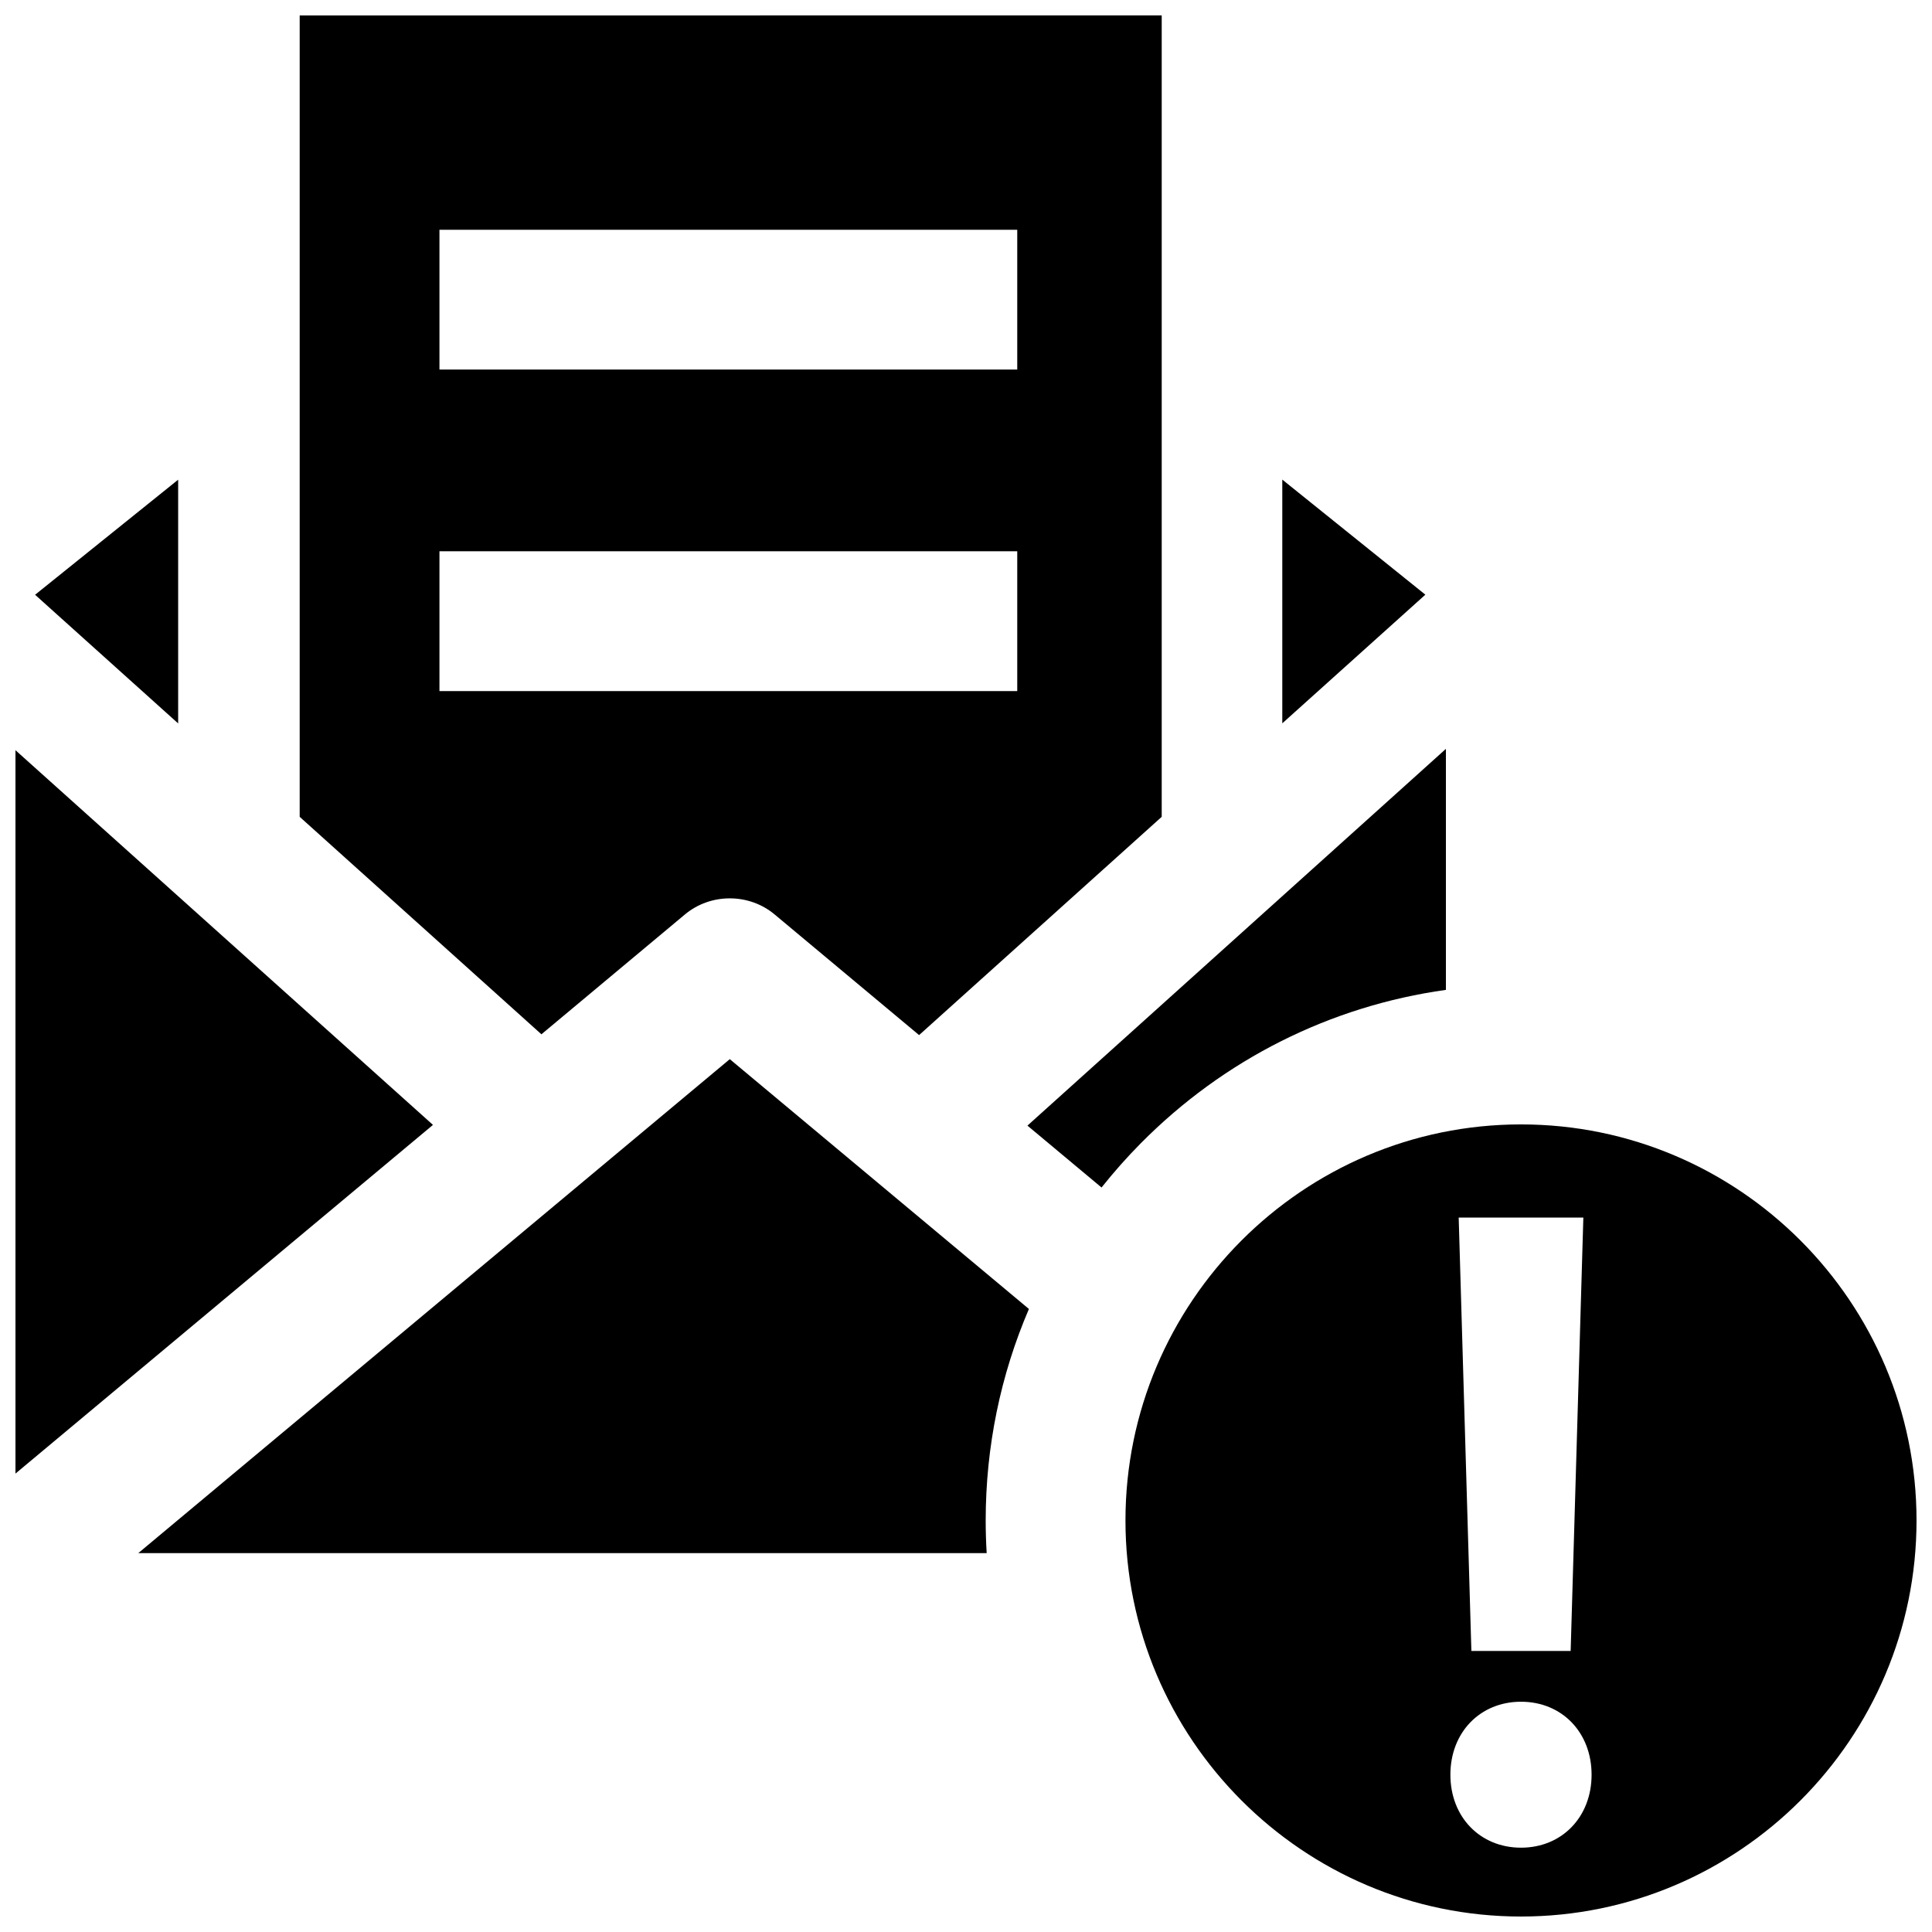 <?xml version="1.0" encoding="UTF-8"?>
<!-- Uploaded to: ICON Repo, www.iconrepo.com, Generator: ICON Repo Mixer Tools -->
<svg width="800px" height="800px" version="1.1" viewBox="144 144 512 512" xmlns="http://www.w3.org/2000/svg">
 <defs>
  <clipPath id="c">
   <path d="m223 148.09h229v270.91h-229z"/>
  </clipPath>
  <clipPath id="b">
   <path d="m148.09 342h110.91v193h-110.91z"/>
  </clipPath>
  <clipPath id="a">
   <path d="m442 441h209.9v210.9h-209.9z"/>
  </clipPath>
 </defs>
 <path d="m483.82 271.1v64.59l37.914-34.094z"/>
 <path d="m153.3 301.62 37.914 34.094v-64.59z"/>
 <g clip-path="url(#c)">
  <path d="m223.42 148.09v212.38l64.062 57.629 38.043-31.77c6.793-5.672 16.953-5.672 23.746 0l38.297 31.98 64.297-57.84v-212.38zm190.16 179.05h-153.12v-37.047h153.12zm0-85.203h-153.12v-37.047h153.12z"/>
 </g>
 <path d="m180.65 555.59h224.83c-0.176-2.879-0.262-5.762-0.262-8.645 0-19.582 3.949-38.57 11.457-56.055l-79.273-66.203z"/>
 <path d="m416.28 442.3 19.641 16.402c3.211-4.035 6.644-7.926 10.32-11.641 22.094-22.344 50.336-36.457 80.941-40.734v-63.871z"/>
 <g clip-path="url(#b)">
  <path d="m258.74 442.11-110.64-99.297v191.7z"/>
 </g>
 <g clip-path="url(#a)">
  <path d="m547.08 441.98c-57.801 0-104.82 47.086-104.82 104.96s47.023 104.96 104.82 104.96c57.797-0.004 104.82-47.086 104.82-104.96 0-57.875-47.023-104.96-104.82-104.96zm16.523 24.695-3.363 114.84h-26.309l-3.363-114.84zm-16.52 166.98c-10.844 0-18.715-8.133-18.715-19.34s7.871-19.34 18.715-19.34c10.84 0 18.703 8.133 18.703 19.34s-7.867 19.34-18.703 19.34z"/>
 </g>
</svg>